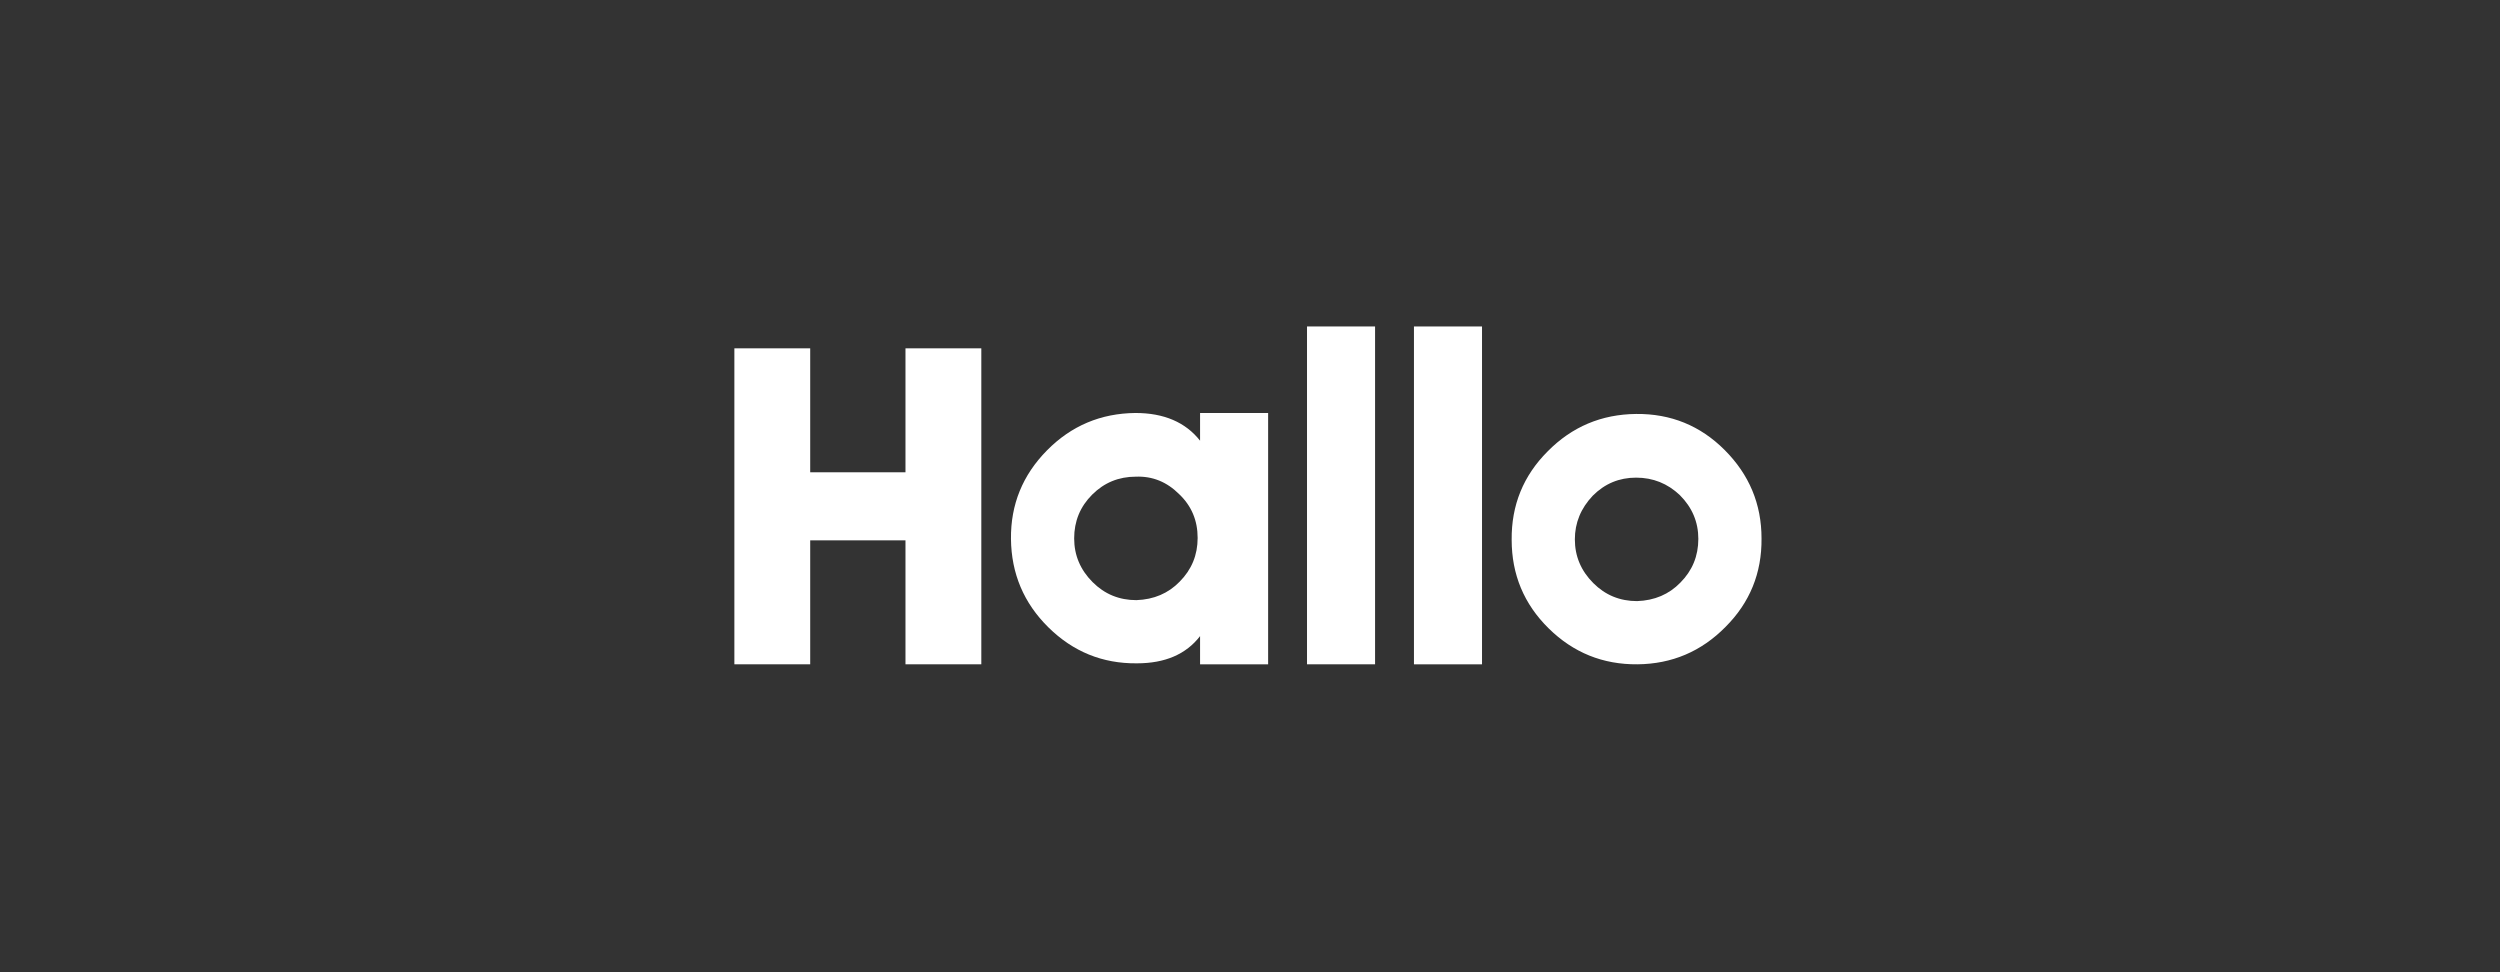 <?xml version="1.0" encoding="utf-8"?>
<!-- Generator: Adobe Illustrator 23.0.1, SVG Export Plug-In . SVG Version: 6.00 Build 0)  -->
<svg version="1.1" id="Layer_1" xmlns="http://www.w3.org/2000/svg" xmlns:xlink="http://www.w3.org/1999/xlink" x="0px" y="0px"
	 viewBox="0 0 360 140" style="enable-background:new 0 0 360 140;" xml:space="preserve">
<rect x="0" y="0" width="360" height="140" fill="#333333" stroke="none"/>
<style type="text/css">
	.st0{fill:none;}
	.st1{fill:#FFFFFF;}
</style>
<g>
	<rect y="0" class="st0" width="360" height="140"/>
</g>
<g>
	<path class="st1" d="M130.39,50.16h10.92v45.5h-10.92V77.81h-13.72v17.85h-10.92v-45.5h10.92v17.85h13.72V50.16z"/>
	<path class="st1" d="M172.81,59.47h9.8v36.19h-9.8V91.6c-2.01,2.61-5.04,3.92-9.1,3.92c-4.95,0.05-9.19-1.68-12.74-5.18
		c-3.55-3.5-5.34-7.75-5.39-12.74c-0.05-4.95,1.68-9.19,5.18-12.74c3.5-3.55,7.75-5.34,12.74-5.39c4.11,0,7.21,1.33,9.31,3.99V59.47
		z M172.46,77.46c0-2.52-0.89-4.62-2.66-6.3c-1.77-1.77-3.85-2.61-6.23-2.52c-2.47,0-4.57,0.86-6.3,2.59
		c-1.73,1.73-2.59,3.83-2.59,6.3c0,2.43,0.89,4.53,2.66,6.3c1.73,1.73,3.83,2.59,6.3,2.59c2.52-0.09,4.6-0.98,6.23-2.66
		C171.59,82.03,172.46,79.93,172.46,77.46z"/>
	<path class="st1" d="M198.01,47.01v48.65h-9.8V47.01H198.01z"/>
	<path class="st1" d="M213.41,47.01v48.65h-9.8V47.01H213.41z"/>
	<path class="st1" d="M248.34,64.79c3.55,3.55,5.32,7.79,5.32,12.74c0.05,4.99-1.68,9.24-5.18,12.74c-3.5,3.55-7.72,5.34-12.67,5.39
		c-4.99,0.05-9.26-1.68-12.81-5.18c-3.55-3.5-5.32-7.75-5.32-12.74c-0.05-4.99,1.68-9.24,5.18-12.74c3.5-3.55,7.75-5.34,12.74-5.39
		C240.59,59.56,244.84,61.29,248.34,64.79z M244.56,77.6c0-2.43-0.89-4.53-2.66-6.3c-1.77-1.68-3.87-2.52-6.3-2.52
		c-2.43,0-4.5,0.86-6.23,2.59c-1.73,1.82-2.59,3.92-2.59,6.3c0,2.43,0.89,4.53,2.66,6.3c1.73,1.73,3.83,2.59,6.3,2.59
		c2.52-0.09,4.6-0.98,6.23-2.66C243.69,82.17,244.56,80.07,244.56,77.6z"/>
</g>
</svg>

